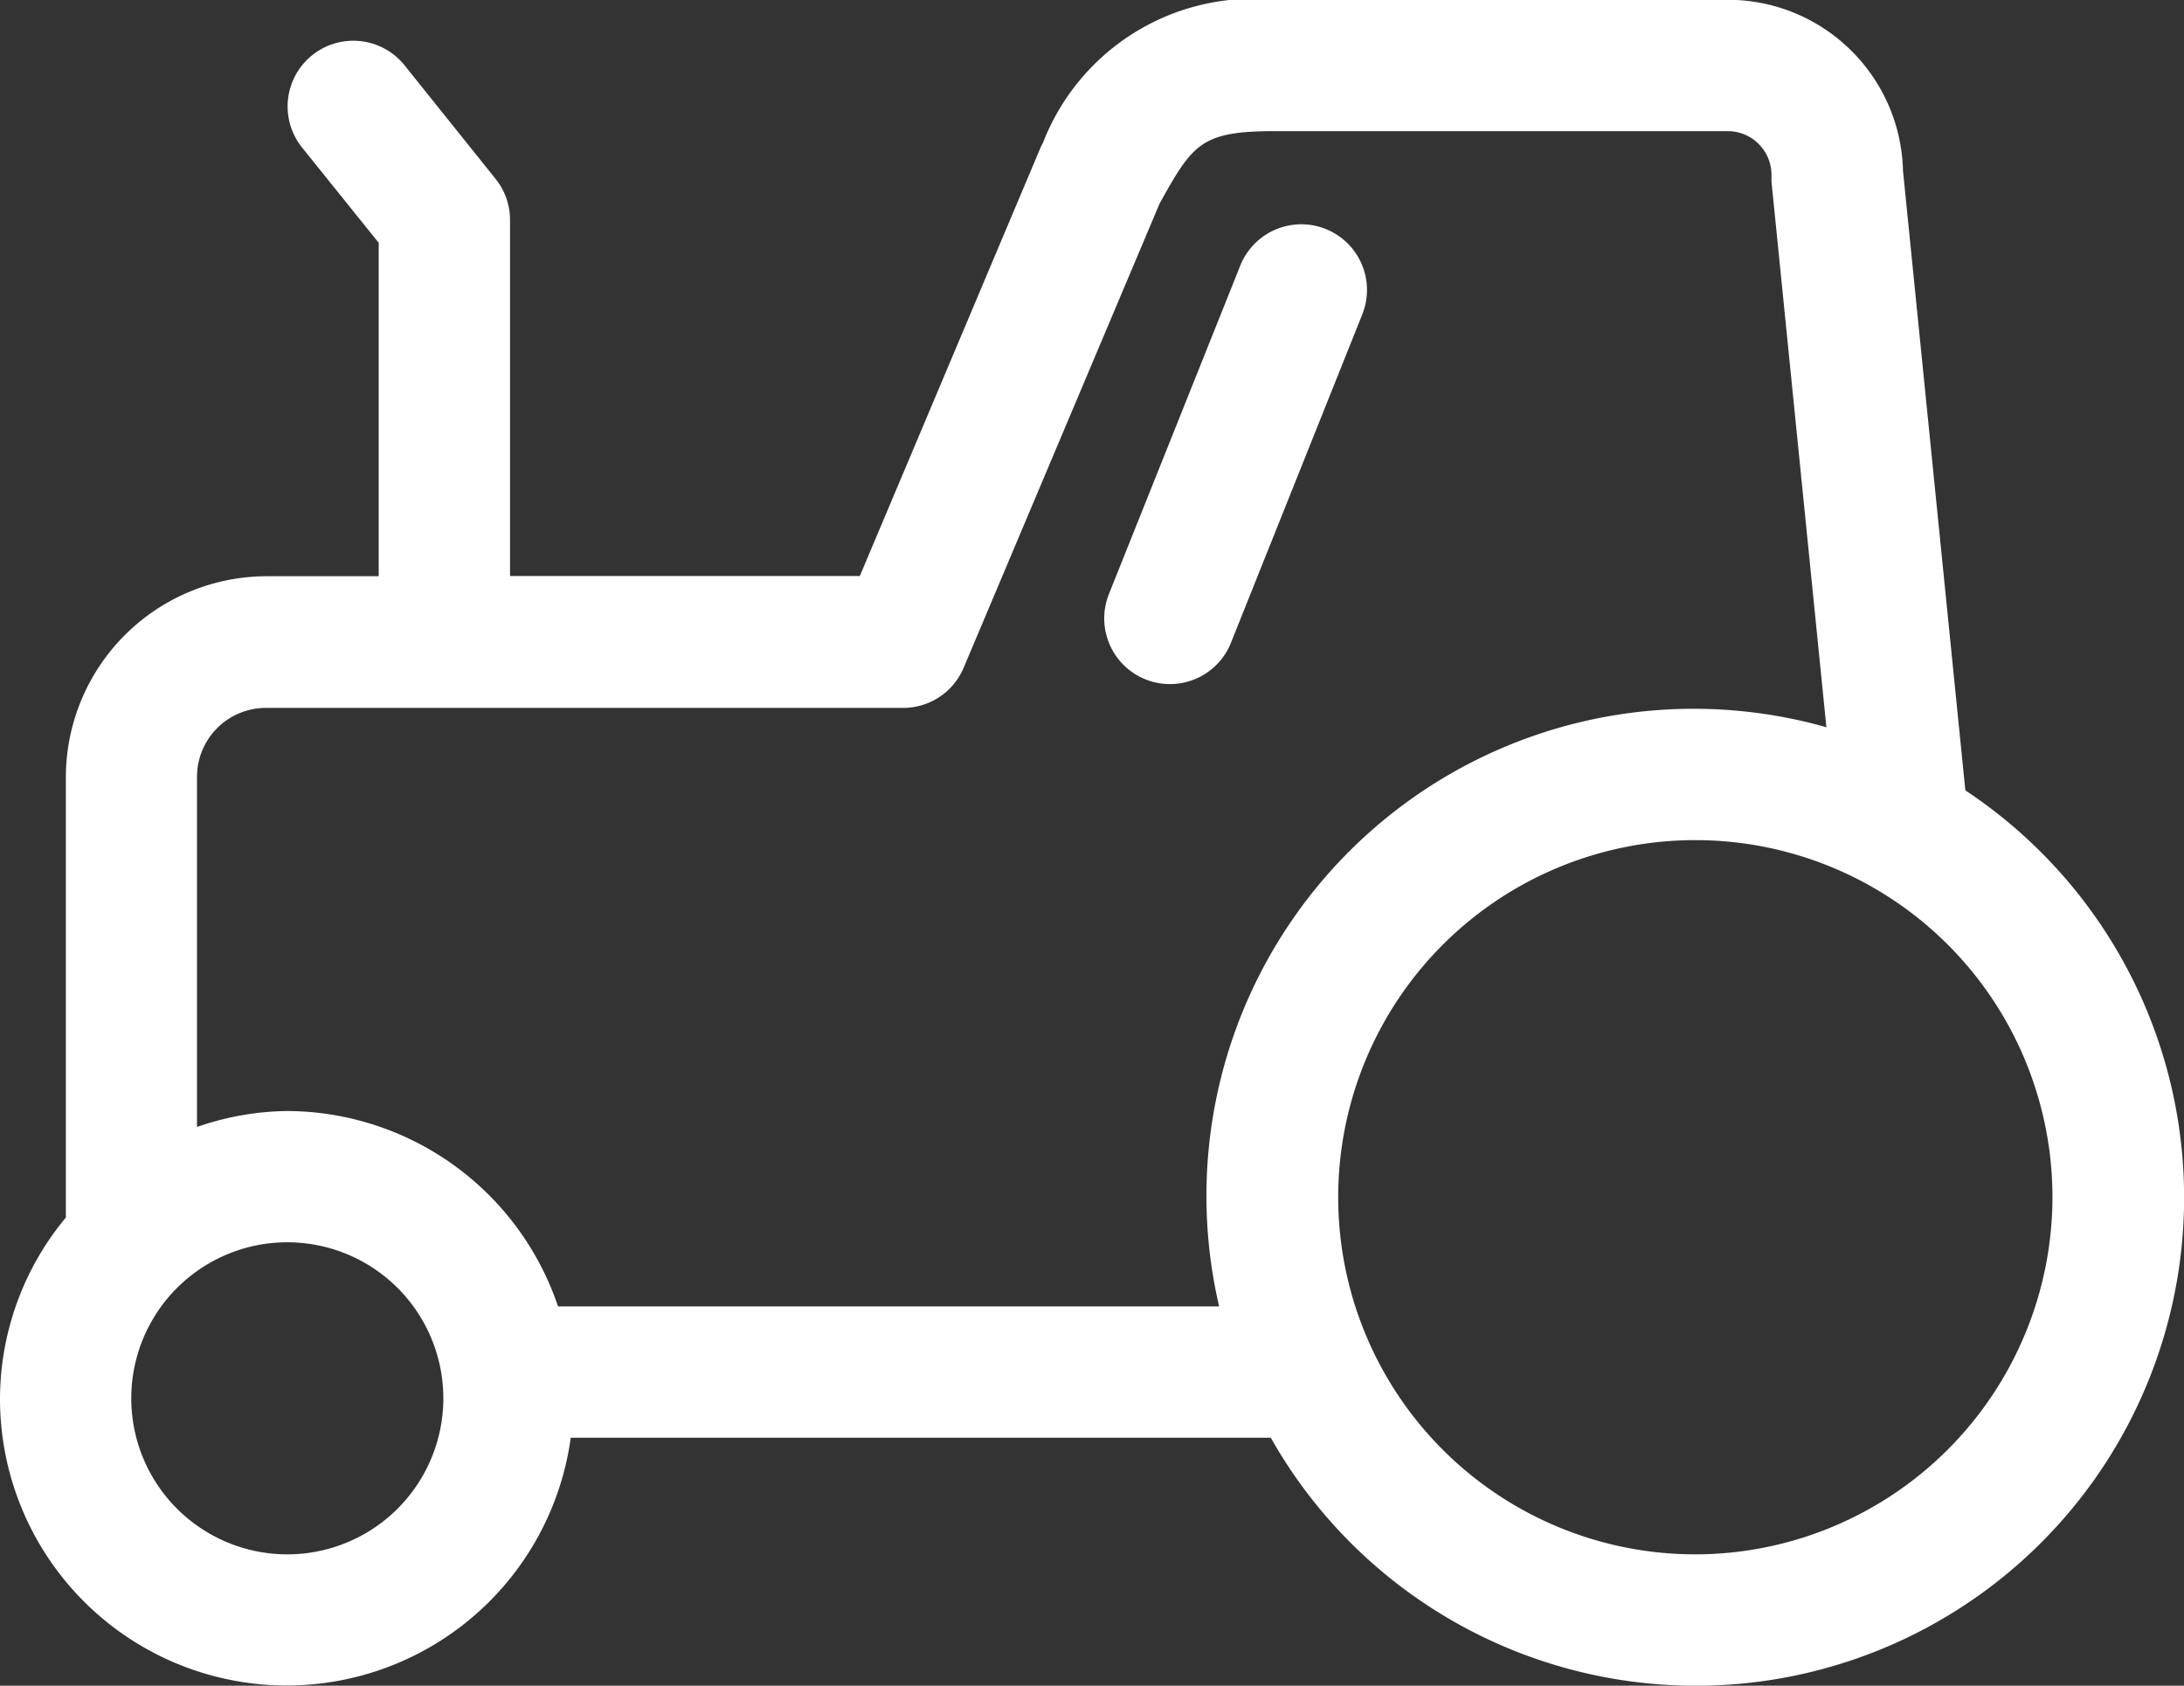 <svg xmlns="http://www.w3.org/2000/svg" width="32.094" height="24.772" viewBox="0 0 32.094 24.772">
  <rect x="0" y="0" width="32.094" height="24.772" fill="#333333" stroke="none"/>
  <g id="组_916" data-name="组 916" transform="translate(0 -116.808)">
    <path id="路径_7782" data-name="路径 7782" d="M28.881,128.423l-.916-9.1a2.575,2.575,0,0,0-2.572-2.518h-6.65a3.317,3.317,0,0,0-3.416,2.1.888.888,0,0,0-.045.093l-2.647,6.275H7.495v-5.236a.963.963,0,0,0-.212-.6l-1.338-1.669a.965.965,0,1,0-1.506,1.208l1.126,1.4v4.9H3.921a2.956,2.956,0,0,0-2.953,2.953V134.7A4.179,4.179,0,0,0,0,137.357a4.213,4.213,0,0,0,8.387.579H18.674a7.175,7.175,0,1,0,10.207-9.513ZM4.223,139.65a2.293,2.293,0,1,1,2.292-2.293A2.294,2.294,0,0,1,4.223,139.65ZM8.2,136.006a4.216,4.216,0,0,0-3.981-2.871,4.169,4.169,0,0,0-1.324.234v-5.135a1.013,1.013,0,0,1,1.023-1.023h9.354a.964.964,0,0,0,.889-.59L17.04,119.8c.489-.88.61-1.065,1.7-1.065h6.65a.643.643,0,0,1,.642.642c0,.032,0,.064,0,.1l.807,8.018a7.159,7.159,0,0,0-8.924,8.511H8.2Zm16.712,3.644a5.248,5.248,0,1,1,5.249-5.249A5.255,5.255,0,0,1,24.915,139.65Z" transform="translate(0 0)" fill="#fff"/>
    <path id="路径_7783" data-name="路径 7783" d="M519.631,228.131l1.93-4.826a.965.965,0,0,0-1.793-.717l-1.93,4.826a.965.965,0,1,0,1.793.717Z" transform="translate(-501.542 -101.877)" fill="#fff"/>
  </g>
</svg>
